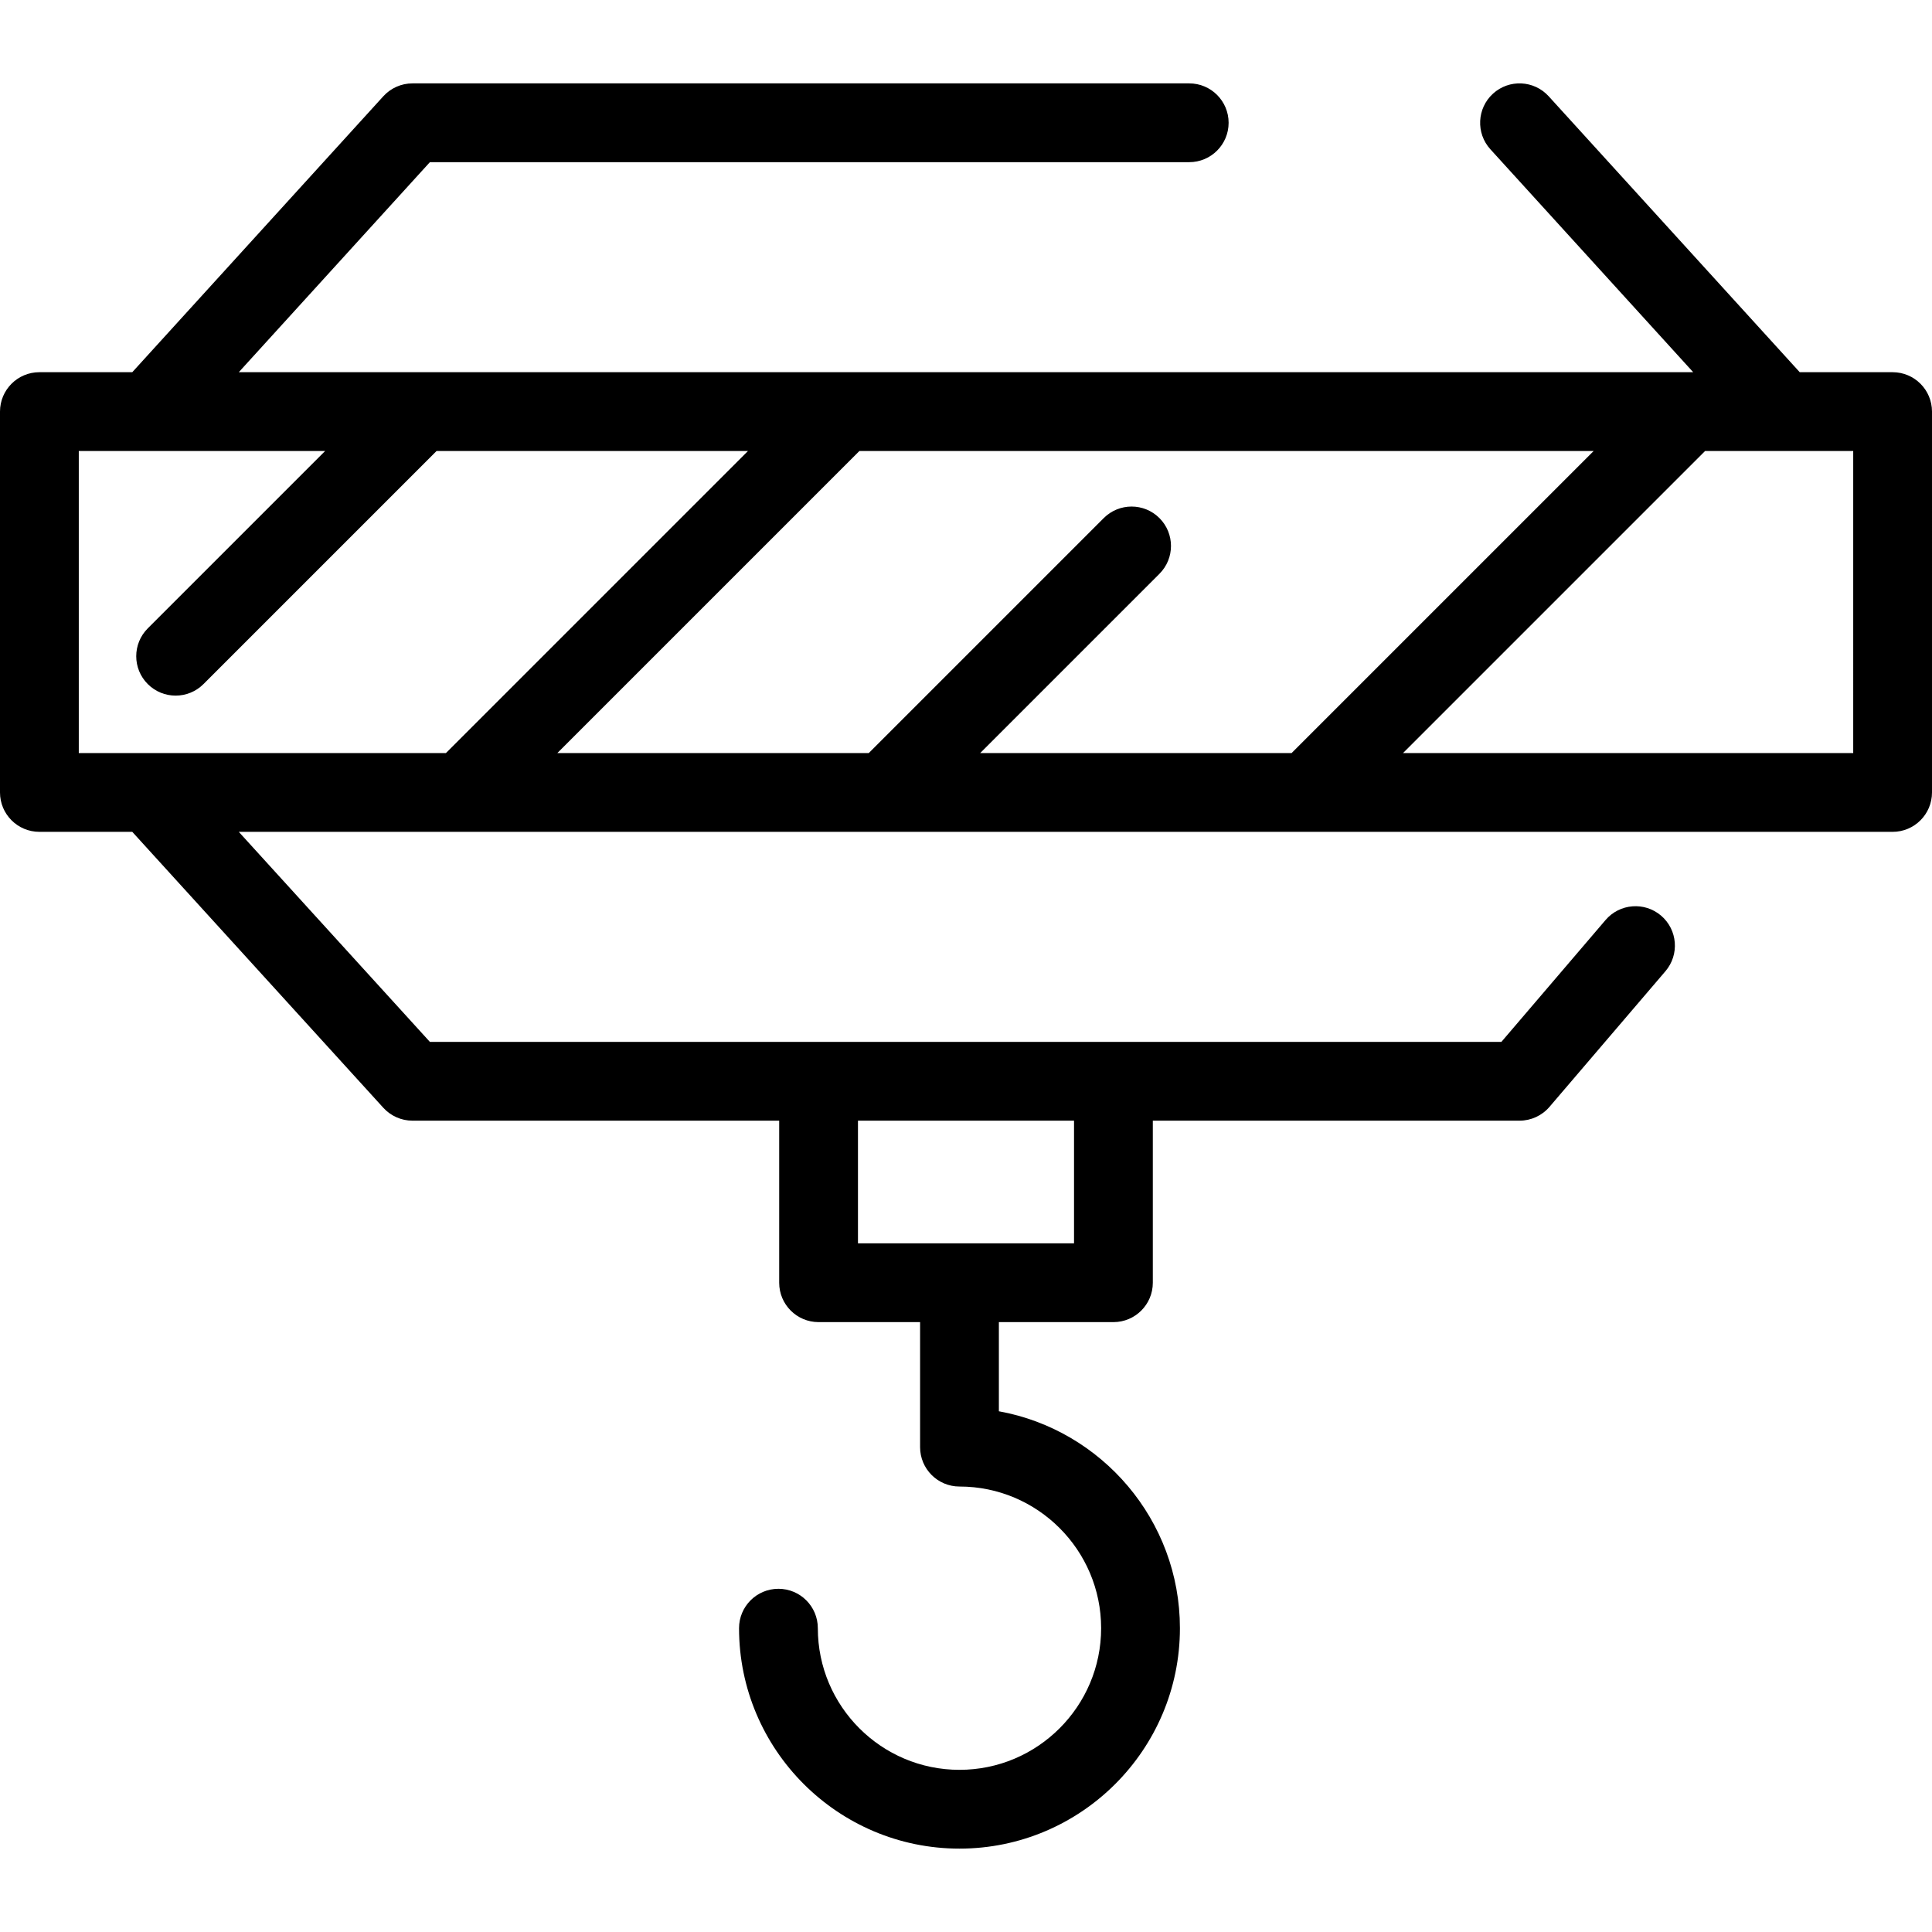 <svg version="1.1" xmlns="http://www.w3.org/2000/svg" xmlns:xlink="http://www.w3.org/1999/xlink" x="0px" y="0px"
	 viewBox="0 0 367.832 367.832" style="enable-background:new 0 0 367.832 367.832;" xml:space="preserve">
<path d="M360.332,70.863h-17.683l-47.799-52.536c-2.788-3.063-7.532-3.288-10.595-0.5c-3.064,2.788-3.288,7.531-0.501,10.595
	l38.614,42.441H45.463l36.383-39.988h144.57c4.143,0,7.5-3.358,7.5-7.5s-3.357-7.5-7.5-7.5H78.529c-2.112,0-4.126,0.891-5.548,2.453
	L25.183,70.863H7.5c-4.143,0-7.5,3.358-7.5,7.5v72.512c0,4.142,3.357,7.5,7.5,7.5h17.683l47.799,52.536
	c1.422,1.562,3.436,2.453,5.548,2.453h69.819v30.854c0,4.142,3.357,7.5,7.5,7.5h19.326v23.802c0,4.142,3.357,7.5,7.5,7.5
	c14.871,0,26.969,12.098,26.969,26.969s-12.098,26.969-26.969,26.969s-26.969-12.098-26.969-26.969c0-4.142-3.357-7.5-7.5-7.5
	s-7.5,3.358-7.5,7.5c0,23.142,18.827,41.969,41.969,41.969s41.969-18.827,41.969-41.969c0-20.583-14.894-37.751-34.469-41.297
	v-16.974h21.809c4.143,0,7.5-3.358,7.5-7.5v-30.854h69.819c2.193,0,4.276-0.96,5.701-2.627l22.08-25.831
	c2.691-3.148,2.32-7.883-0.828-10.574c-3.149-2.692-7.884-2.32-10.574,0.828l-19.835,23.204h-73.863h-56.135H81.846l-36.383-39.988
	h314.869c4.143,0,7.5-3.358,7.5-7.5V78.363C367.832,74.221,364.475,70.863,360.332,70.863z M204.483,213.364v23.354h-41.135v-23.354
	H204.483z M186.615,143.375l34.13-34.13c2.929-2.929,2.929-7.678,0-10.606c-2.93-2.929-7.678-2.929-10.607,0l-44.737,44.737h-59.29
	l57.513-57.512h139.794l-57.513,57.512H186.615z M15,85.863h13.499h33.407l-33.772,33.771c-2.929,2.929-2.929,7.678,0,10.606
	c1.465,1.465,3.384,2.197,5.304,2.197c1.919,0,3.839-0.732,5.304-2.197L83.12,85.863h59.29l-57.513,57.512H15V85.863z
	 M352.832,143.375h-85.713l57.513-57.512h14.702h13.499V143.375z"/>
<g>
</g>
<g>
</g>
<g>
</g>
<g>
</g>
<g>
</g>
<g>
</g>
<g>
</g>
<g>
</g>
<g>
</g>
<g>
</g>
<g>
</g>
<g>
</g>
<g>
</g>
<g>
</g>
<g>
</g>
</svg>
